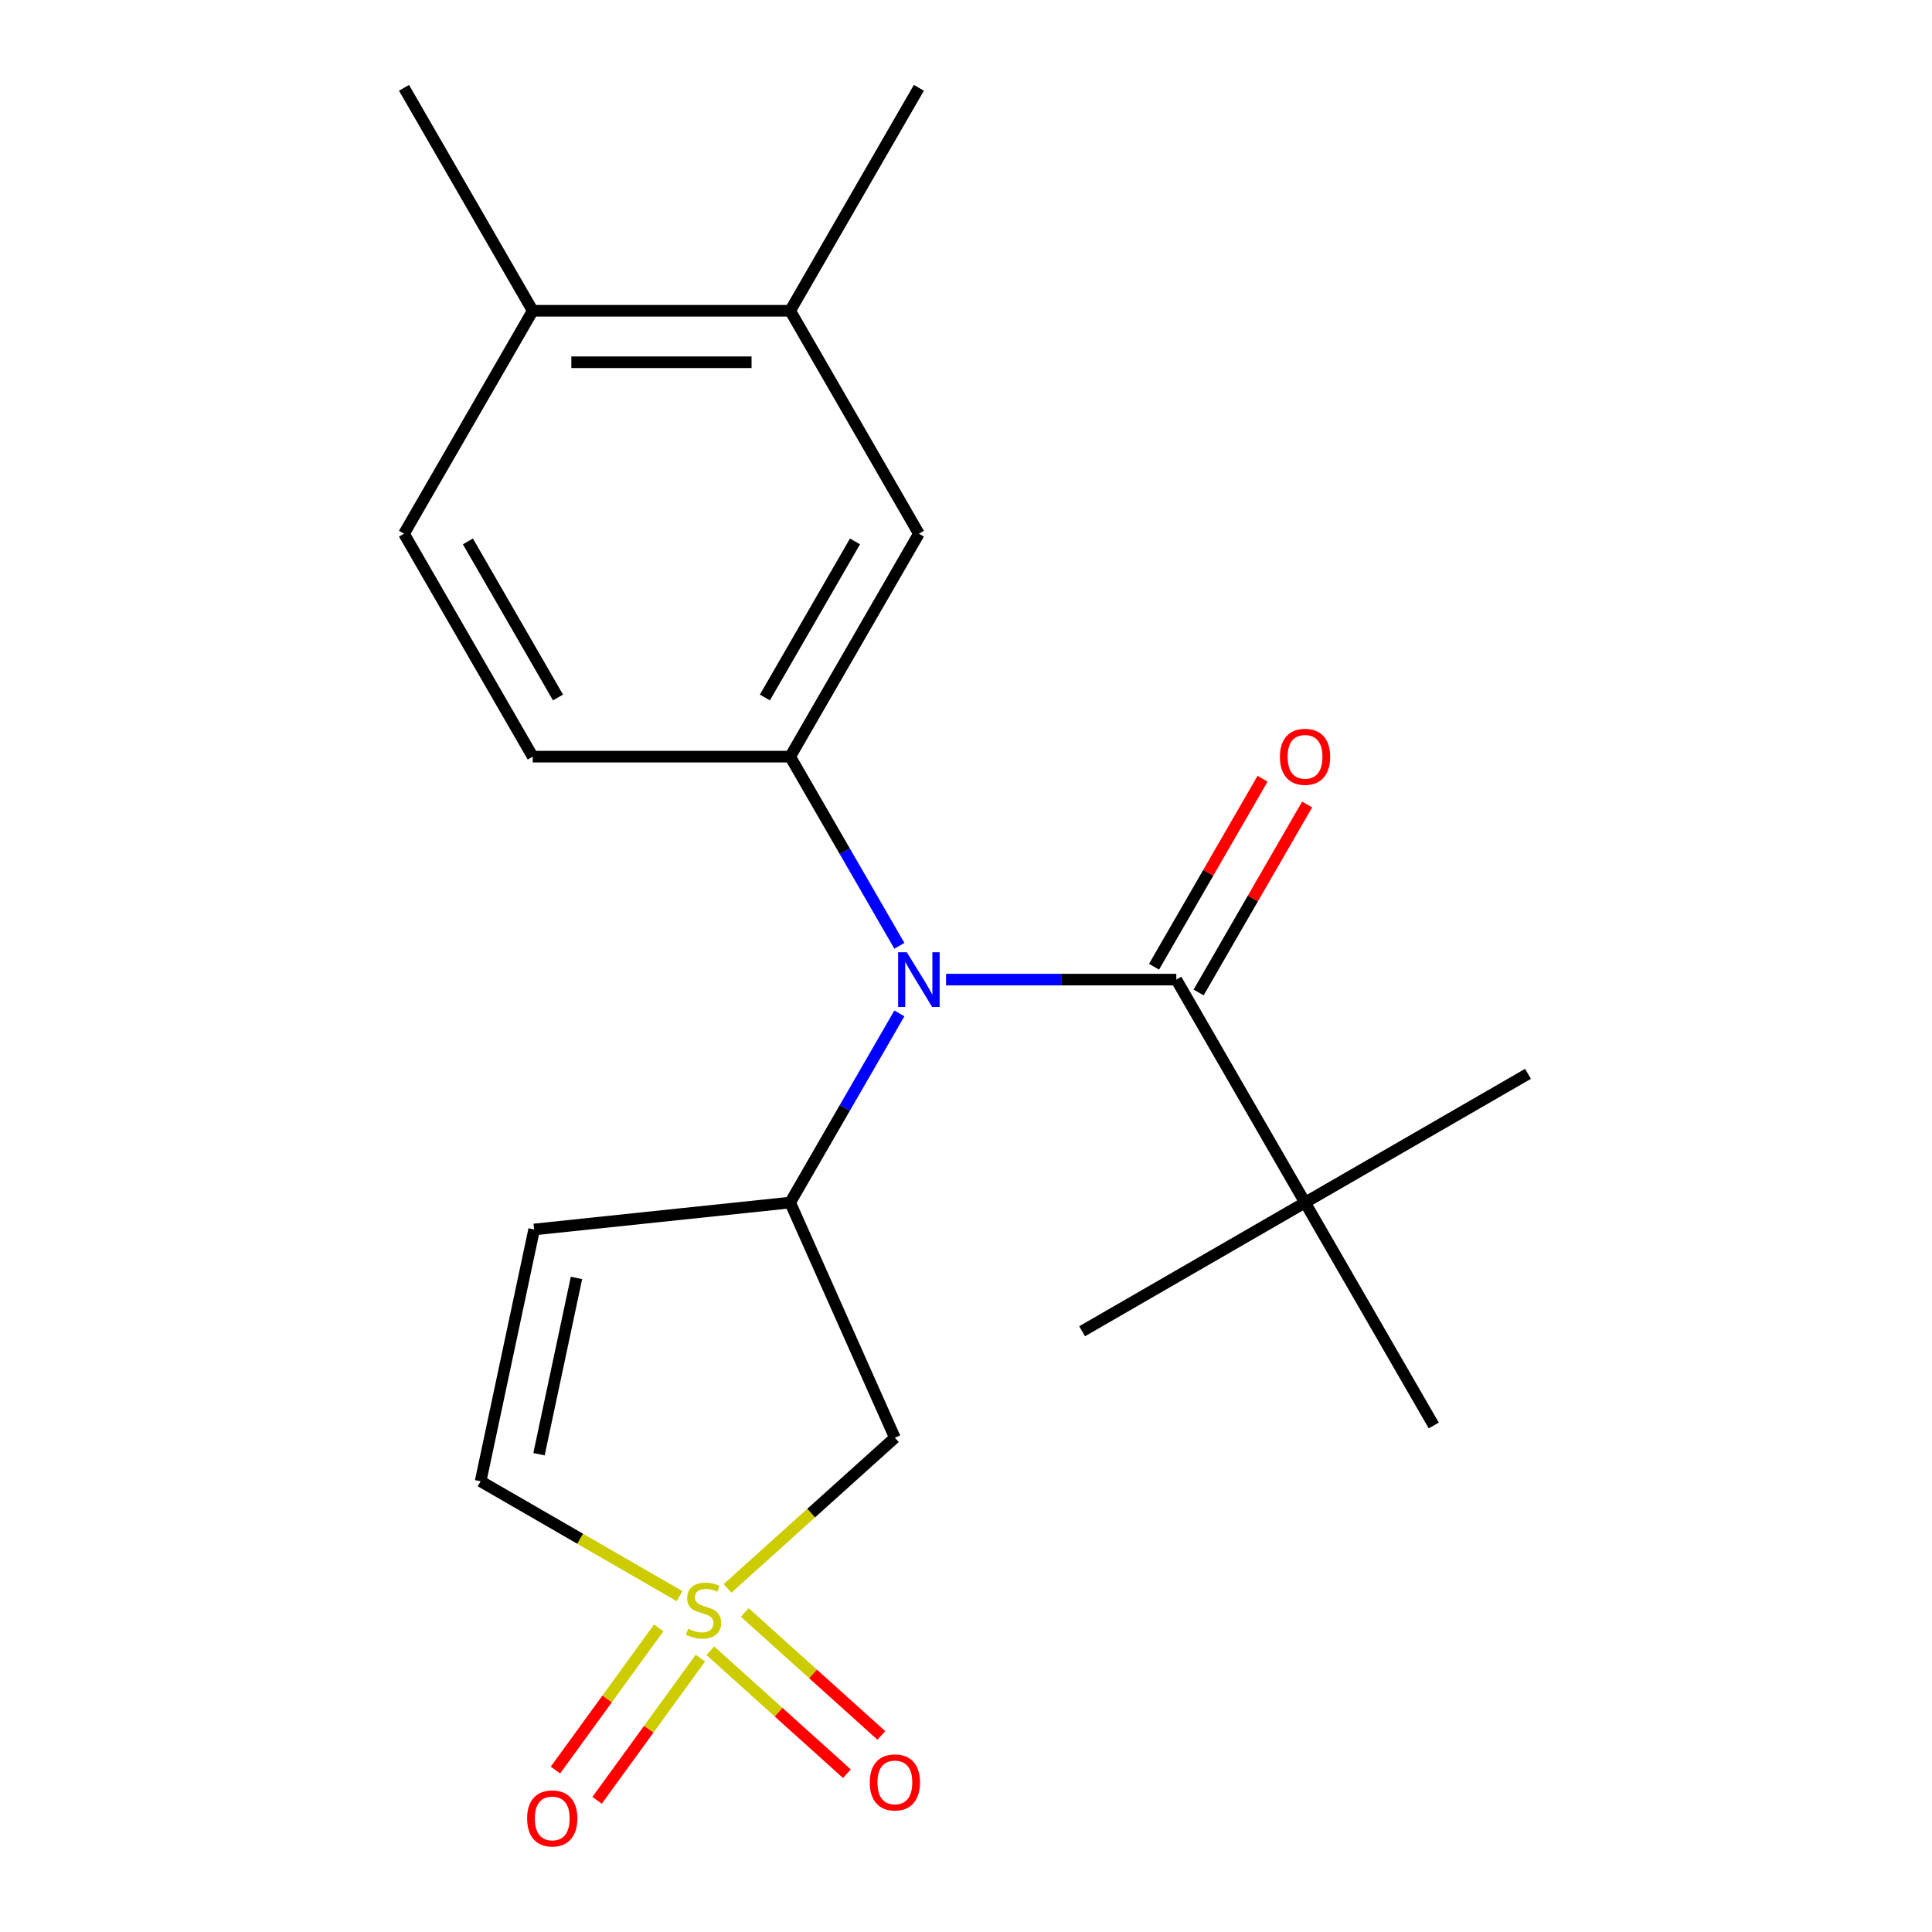 <?xml version='1.0' encoding='iso-8859-1'?>
<svg version='1.1' baseProfile='full'
              xmlns='http://www.w3.org/2000/svg'
                      xmlns:rdkit='http://www.rdkit.org/xml'
                      xmlns:xlink='http://www.w3.org/1999/xlink'
                  xml:space='preserve'
width='1000px' height='1000px' viewBox='0 0 1000 1000'>
<!-- END OF HEADER -->
<rect style='opacity:1.0;fill:#FFFFFF;stroke:none' width='1000' height='1000' x='0' y='0'> </rect>
<path class='bond-3' d='M 376.574,822.154 L 419.88,783.161' style='fill:none;fill-rule:evenodd;stroke:#CCCC00;stroke-width:6px;stroke-linecap:butt;stroke-linejoin:miter;stroke-opacity:1' />
<path class='bond-3' d='M 419.88,783.161 L 463.186,744.169' style='fill:none;fill-rule:evenodd;stroke:#000000;stroke-width:6px;stroke-linecap:butt;stroke-linejoin:miter;stroke-opacity:1' />
<path class='bond-6' d='M 351.752,826.164 L 300.259,796.434' style='fill:none;fill-rule:evenodd;stroke:#CCCC00;stroke-width:6px;stroke-linecap:butt;stroke-linejoin:miter;stroke-opacity:1' />
<path class='bond-6' d='M 300.259,796.434 L 248.766,766.705' style='fill:none;fill-rule:evenodd;stroke:#000000;stroke-width:6px;stroke-linecap:butt;stroke-linejoin:miter;stroke-opacity:1' />
<path class='bond-9' d='M 367.658,854.407 L 403.008,886.235' style='fill:none;fill-rule:evenodd;stroke:#CCCC00;stroke-width:6px;stroke-linecap:butt;stroke-linejoin:miter;stroke-opacity:1' />
<path class='bond-9' d='M 403.008,886.235 L 438.357,918.064' style='fill:none;fill-rule:evenodd;stroke:#FF0000;stroke-width:6px;stroke-linecap:butt;stroke-linejoin:miter;stroke-opacity:1' />
<path class='bond-9' d='M 385.491,834.602 L 420.84,866.431' style='fill:none;fill-rule:evenodd;stroke:#CCCC00;stroke-width:6px;stroke-linecap:butt;stroke-linejoin:miter;stroke-opacity:1' />
<path class='bond-9' d='M 420.84,866.431 L 456.189,898.259' style='fill:none;fill-rule:evenodd;stroke:#FF0000;stroke-width:6px;stroke-linecap:butt;stroke-linejoin:miter;stroke-opacity:1' />
<path class='bond-10' d='M 340.972,842.58 L 314.237,879.377' style='fill:none;fill-rule:evenodd;stroke:#CCCC00;stroke-width:6px;stroke-linecap:butt;stroke-linejoin:miter;stroke-opacity:1' />
<path class='bond-10' d='M 314.237,879.377 L 287.502,916.175' style='fill:none;fill-rule:evenodd;stroke:#FF0000;stroke-width:6px;stroke-linecap:butt;stroke-linejoin:miter;stroke-opacity:1' />
<path class='bond-10' d='M 362.532,858.244 L 335.797,895.042' style='fill:none;fill-rule:evenodd;stroke:#CCCC00;stroke-width:6px;stroke-linecap:butt;stroke-linejoin:miter;stroke-opacity:1' />
<path class='bond-10' d='M 335.797,895.042 L 309.062,931.839' style='fill:none;fill-rule:evenodd;stroke:#FF0000;stroke-width:6px;stroke-linecap:butt;stroke-linejoin:miter;stroke-opacity:1' />
<path class='bond-0' d='M 465.515,524.534 L 437.252,573.487' style='fill:none;fill-rule:evenodd;stroke:#0000FF;stroke-width:6px;stroke-linecap:butt;stroke-linejoin:miter;stroke-opacity:1' />
<path class='bond-0' d='M 437.252,573.487 L 408.989,622.44' style='fill:none;fill-rule:evenodd;stroke:#000000;stroke-width:6px;stroke-linecap:butt;stroke-linejoin:miter;stroke-opacity:1' />
<path class='bond-1' d='M 489.685,507.043 L 549.274,507.043' style='fill:none;fill-rule:evenodd;stroke:#0000FF;stroke-width:6px;stroke-linecap:butt;stroke-linejoin:miter;stroke-opacity:1' />
<path class='bond-1' d='M 549.274,507.043 L 608.863,507.043' style='fill:none;fill-rule:evenodd;stroke:#000000;stroke-width:6px;stroke-linecap:butt;stroke-linejoin:miter;stroke-opacity:1' />
<path class='bond-4' d='M 465.515,489.551 L 437.252,440.598' style='fill:none;fill-rule:evenodd;stroke:#0000FF;stroke-width:6px;stroke-linecap:butt;stroke-linejoin:miter;stroke-opacity:1' />
<path class='bond-4' d='M 437.252,440.598 L 408.989,391.646' style='fill:none;fill-rule:evenodd;stroke:#000000;stroke-width:6px;stroke-linecap:butt;stroke-linejoin:miter;stroke-opacity:1' />
<path class='bond-8' d='M 608.863,507.043 L 675.487,622.44' style='fill:none;fill-rule:evenodd;stroke:#000000;stroke-width:6px;stroke-linecap:butt;stroke-linejoin:miter;stroke-opacity:1' />
<path class='bond-12' d='M 620.402,513.705 L 648.492,465.052' style='fill:none;fill-rule:evenodd;stroke:#000000;stroke-width:6px;stroke-linecap:butt;stroke-linejoin:miter;stroke-opacity:1' />
<path class='bond-12' d='M 648.492,465.052 L 676.582,416.399' style='fill:none;fill-rule:evenodd;stroke:#FF0000;stroke-width:6px;stroke-linecap:butt;stroke-linejoin:miter;stroke-opacity:1' />
<path class='bond-12' d='M 597.323,500.38 L 625.413,451.727' style='fill:none;fill-rule:evenodd;stroke:#000000;stroke-width:6px;stroke-linecap:butt;stroke-linejoin:miter;stroke-opacity:1' />
<path class='bond-12' d='M 625.413,451.727 L 653.503,403.074' style='fill:none;fill-rule:evenodd;stroke:#FF0000;stroke-width:6px;stroke-linecap:butt;stroke-linejoin:miter;stroke-opacity:1' />
<path class='bond-2' d='M 408.989,622.44 L 463.186,744.169' style='fill:none;fill-rule:evenodd;stroke:#000000;stroke-width:6px;stroke-linecap:butt;stroke-linejoin:miter;stroke-opacity:1' />
<path class='bond-21' d='M 408.989,622.44 L 276.47,636.368' style='fill:none;fill-rule:evenodd;stroke:#000000;stroke-width:6px;stroke-linecap:butt;stroke-linejoin:miter;stroke-opacity:1' />
<path class='bond-7' d='M 408.989,391.646 L 475.614,276.249' style='fill:none;fill-rule:evenodd;stroke:#000000;stroke-width:6px;stroke-linecap:butt;stroke-linejoin:miter;stroke-opacity:1' />
<path class='bond-7' d='M 395.904,361.011 L 442.541,280.233' style='fill:none;fill-rule:evenodd;stroke:#000000;stroke-width:6px;stroke-linecap:butt;stroke-linejoin:miter;stroke-opacity:1' />
<path class='bond-13' d='M 408.989,391.646 L 275.74,391.646' style='fill:none;fill-rule:evenodd;stroke:#000000;stroke-width:6px;stroke-linecap:butt;stroke-linejoin:miter;stroke-opacity:1' />
<path class='bond-5' d='M 276.47,636.368 L 248.766,766.705' style='fill:none;fill-rule:evenodd;stroke:#000000;stroke-width:6px;stroke-linecap:butt;stroke-linejoin:miter;stroke-opacity:1' />
<path class='bond-5' d='M 298.382,661.459 L 278.989,752.695' style='fill:none;fill-rule:evenodd;stroke:#000000;stroke-width:6px;stroke-linecap:butt;stroke-linejoin:miter;stroke-opacity:1' />
<path class='bond-11' d='M 475.614,276.249 L 408.989,160.852' style='fill:none;fill-rule:evenodd;stroke:#000000;stroke-width:6px;stroke-linecap:butt;stroke-linejoin:miter;stroke-opacity:1' />
<path class='bond-16' d='M 675.487,622.44 L 790.884,555.815' style='fill:none;fill-rule:evenodd;stroke:#000000;stroke-width:6px;stroke-linecap:butt;stroke-linejoin:miter;stroke-opacity:1' />
<path class='bond-17' d='M 675.487,622.44 L 560.09,689.064' style='fill:none;fill-rule:evenodd;stroke:#000000;stroke-width:6px;stroke-linecap:butt;stroke-linejoin:miter;stroke-opacity:1' />
<path class='bond-18' d='M 675.487,622.44 L 742.112,737.837' style='fill:none;fill-rule:evenodd;stroke:#000000;stroke-width:6px;stroke-linecap:butt;stroke-linejoin:miter;stroke-opacity:1' />
<path class='bond-19' d='M 408.989,160.852 L 475.614,45.455' style='fill:none;fill-rule:evenodd;stroke:#000000;stroke-width:6px;stroke-linecap:butt;stroke-linejoin:miter;stroke-opacity:1' />
<path class='bond-22' d='M 408.989,160.852 L 275.74,160.852' style='fill:none;fill-rule:evenodd;stroke:#000000;stroke-width:6px;stroke-linecap:butt;stroke-linejoin:miter;stroke-opacity:1' />
<path class='bond-22' d='M 389.002,187.501 L 295.728,187.501' style='fill:none;fill-rule:evenodd;stroke:#000000;stroke-width:6px;stroke-linecap:butt;stroke-linejoin:miter;stroke-opacity:1' />
<path class='bond-15' d='M 275.74,391.646 L 209.116,276.249' style='fill:none;fill-rule:evenodd;stroke:#000000;stroke-width:6px;stroke-linecap:butt;stroke-linejoin:miter;stroke-opacity:1' />
<path class='bond-15' d='M 288.826,361.011 L 242.189,280.233' style='fill:none;fill-rule:evenodd;stroke:#000000;stroke-width:6px;stroke-linecap:butt;stroke-linejoin:miter;stroke-opacity:1' />
<path class='bond-14' d='M 275.74,160.852 L 209.116,276.249' style='fill:none;fill-rule:evenodd;stroke:#000000;stroke-width:6px;stroke-linecap:butt;stroke-linejoin:miter;stroke-opacity:1' />
<path class='bond-20' d='M 275.74,160.852 L 209.116,45.455' style='fill:none;fill-rule:evenodd;stroke:#000000;stroke-width:6px;stroke-linecap:butt;stroke-linejoin:miter;stroke-opacity:1' />
<path  class='atom-0' d='M 356.163 843.049
Q 356.483 843.169, 357.803 843.729
Q 359.123 844.289, 360.563 844.649
Q 362.043 844.969, 363.483 844.969
Q 366.163 844.969, 367.723 843.689
Q 369.283 842.369, 369.283 840.089
Q 369.283 838.529, 368.483 837.569
Q 367.723 836.609, 366.523 836.089
Q 365.323 835.569, 363.323 834.969
Q 360.803 834.209, 359.283 833.489
Q 357.803 832.769, 356.723 831.249
Q 355.683 829.729, 355.683 827.169
Q 355.683 823.609, 358.083 821.409
Q 360.523 819.209, 365.323 819.209
Q 368.603 819.209, 372.323 820.769
L 371.403 823.849
Q 368.003 822.449, 365.443 822.449
Q 362.683 822.449, 361.163 823.609
Q 359.643 824.729, 359.683 826.689
Q 359.683 828.209, 360.443 829.129
Q 361.243 830.049, 362.363 830.569
Q 363.523 831.089, 365.443 831.689
Q 368.003 832.489, 369.523 833.289
Q 371.043 834.089, 372.123 835.729
Q 373.243 837.329, 373.243 840.089
Q 373.243 844.009, 370.603 846.129
Q 368.003 848.209, 363.643 848.209
Q 361.123 848.209, 359.203 847.649
Q 357.323 847.129, 355.083 846.209
L 356.163 843.049
' fill='#CCCC00'/>
<path  class='atom-1' d='M 469.354 492.883
L 478.634 507.883
Q 479.554 509.363, 481.034 512.043
Q 482.514 514.723, 482.594 514.883
L 482.594 492.883
L 486.354 492.883
L 486.354 521.203
L 482.474 521.203
L 472.514 504.803
Q 471.354 502.883, 470.114 500.683
Q 468.914 498.483, 468.554 497.803
L 468.554 521.203
L 464.874 521.203
L 464.874 492.883
L 469.354 492.883
' fill='#0000FF'/>
<path  class='atom-10' d='M 450.186 922.57
Q 450.186 915.77, 453.546 911.97
Q 456.906 908.17, 463.186 908.17
Q 469.466 908.17, 472.826 911.97
Q 476.186 915.77, 476.186 922.57
Q 476.186 929.45, 472.786 933.37
Q 469.386 937.25, 463.186 937.25
Q 456.946 937.25, 453.546 933.37
Q 450.186 929.49, 450.186 922.57
M 463.186 934.05
Q 467.506 934.05, 469.826 931.17
Q 472.186 928.25, 472.186 922.57
Q 472.186 917.01, 469.826 914.21
Q 467.506 911.37, 463.186 911.37
Q 458.866 911.37, 456.506 914.17
Q 454.186 916.97, 454.186 922.57
Q 454.186 928.29, 456.506 931.17
Q 458.866 934.05, 463.186 934.05
' fill='#FF0000'/>
<path  class='atom-11' d='M 272.841 941.21
Q 272.841 934.41, 276.201 930.61
Q 279.561 926.81, 285.841 926.81
Q 292.121 926.81, 295.481 930.61
Q 298.841 934.41, 298.841 941.21
Q 298.841 948.09, 295.441 952.01
Q 292.041 955.89, 285.841 955.89
Q 279.601 955.89, 276.201 952.01
Q 272.841 948.13, 272.841 941.21
M 285.841 952.69
Q 290.161 952.69, 292.481 949.81
Q 294.841 946.89, 294.841 941.21
Q 294.841 935.65, 292.481 932.85
Q 290.161 930.01, 285.841 930.01
Q 281.521 930.01, 279.161 932.81
Q 276.841 935.61, 276.841 941.21
Q 276.841 946.93, 279.161 949.81
Q 281.521 952.69, 285.841 952.69
' fill='#FF0000'/>
<path  class='atom-13' d='M 662.487 391.726
Q 662.487 384.926, 665.847 381.126
Q 669.207 377.326, 675.487 377.326
Q 681.767 377.326, 685.127 381.126
Q 688.487 384.926, 688.487 391.726
Q 688.487 398.606, 685.087 402.526
Q 681.687 406.406, 675.487 406.406
Q 669.247 406.406, 665.847 402.526
Q 662.487 398.646, 662.487 391.726
M 675.487 403.206
Q 679.807 403.206, 682.127 400.326
Q 684.487 397.406, 684.487 391.726
Q 684.487 386.166, 682.127 383.366
Q 679.807 380.526, 675.487 380.526
Q 671.167 380.526, 668.807 383.326
Q 666.487 386.126, 666.487 391.726
Q 666.487 397.446, 668.807 400.326
Q 671.167 403.206, 675.487 403.206
' fill='#FF0000'/>
</svg>
